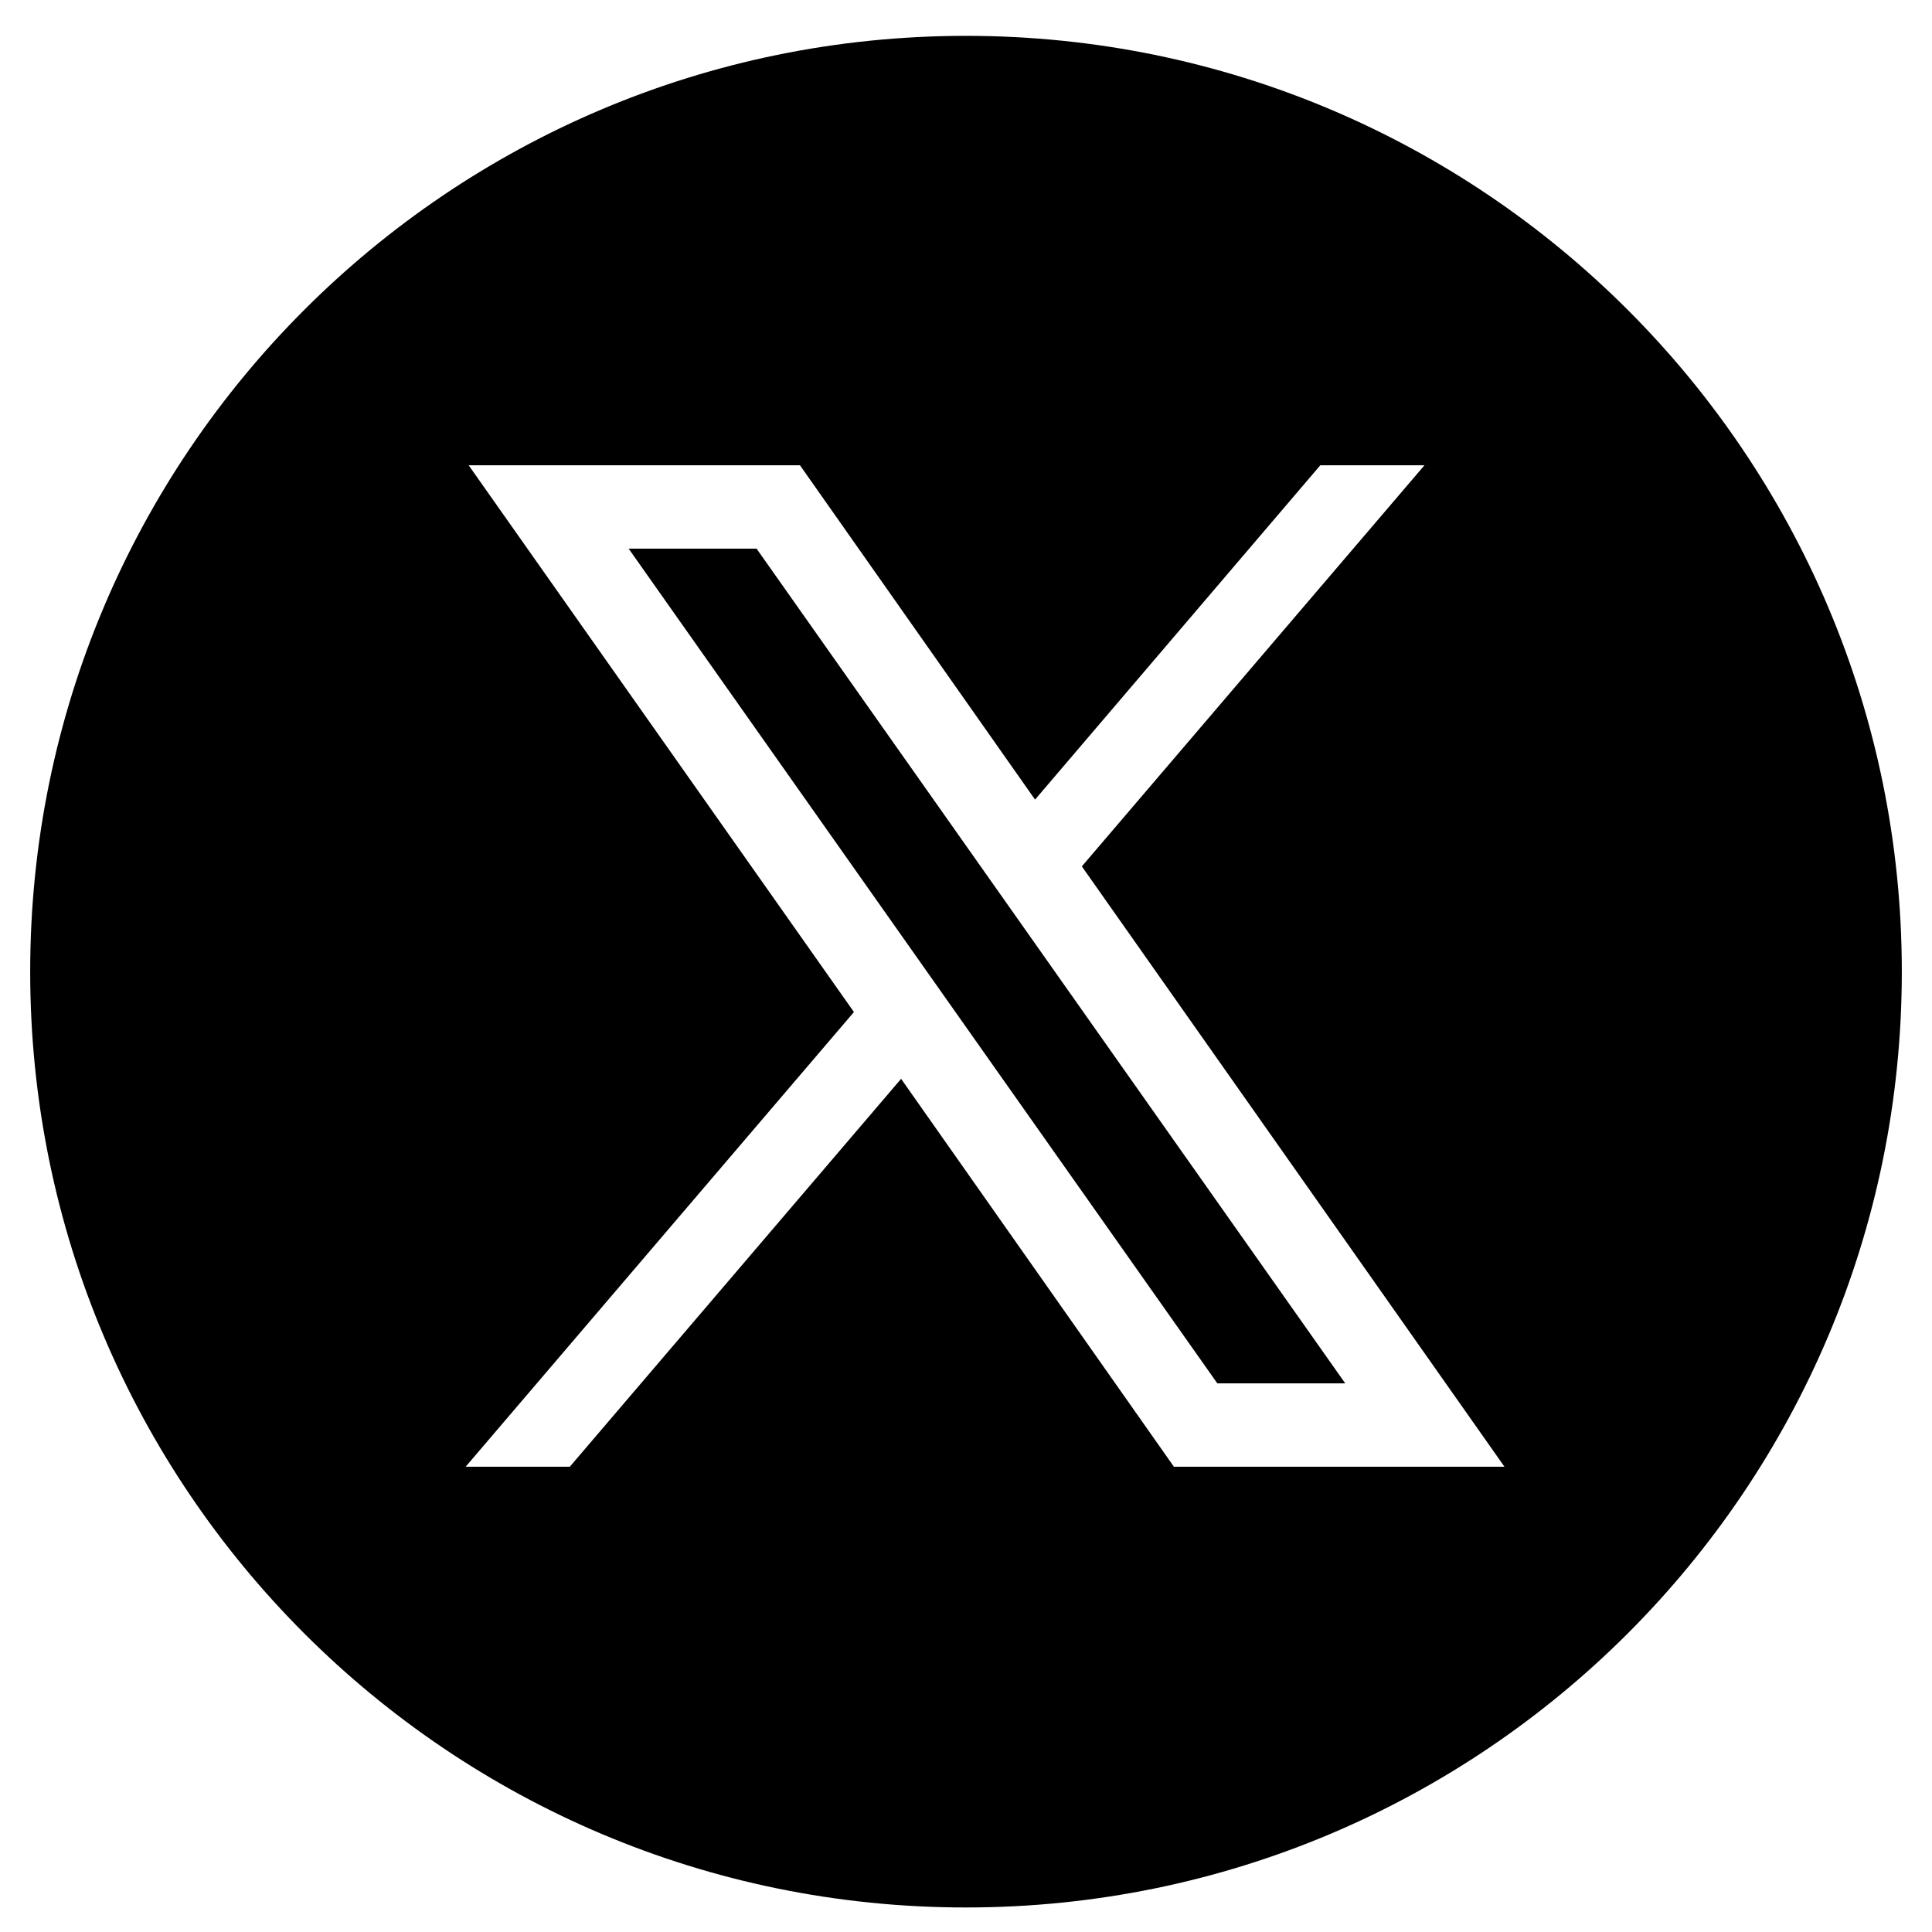 <?xml version="1.0" encoding="UTF-8"?>
<svg id="Capa_1" xmlns="http://www.w3.org/2000/svg" version="1.1" xmlns:xlink="http://www.w3.org/1999/xlink" viewBox="0 0 512 512">
  <!-- Generator: Adobe Illustrator 29.3.1, SVG Export Plug-In . SVG Version: 2.1.0 Build 151)  -->
  <polygon points="166.6 145.4 322.6 366.6 356.5 366.6 200.5 145.4 166.6 145.4"/>
  <path d="M256,9.5C119,9.5,8,120.5,8,257.5s111,248,248,248,248-111,248-248S393,9.5,256,9.5ZM311.1,388.7l-72.3-102.8-87.8,102.8h-27.6l102.9-120.5L124.2,123.3h87.8l62.3,88.6,75.6-88.6h27.6l-90.8,106.3,112,159.1h-87.8Z"/>
</svg>